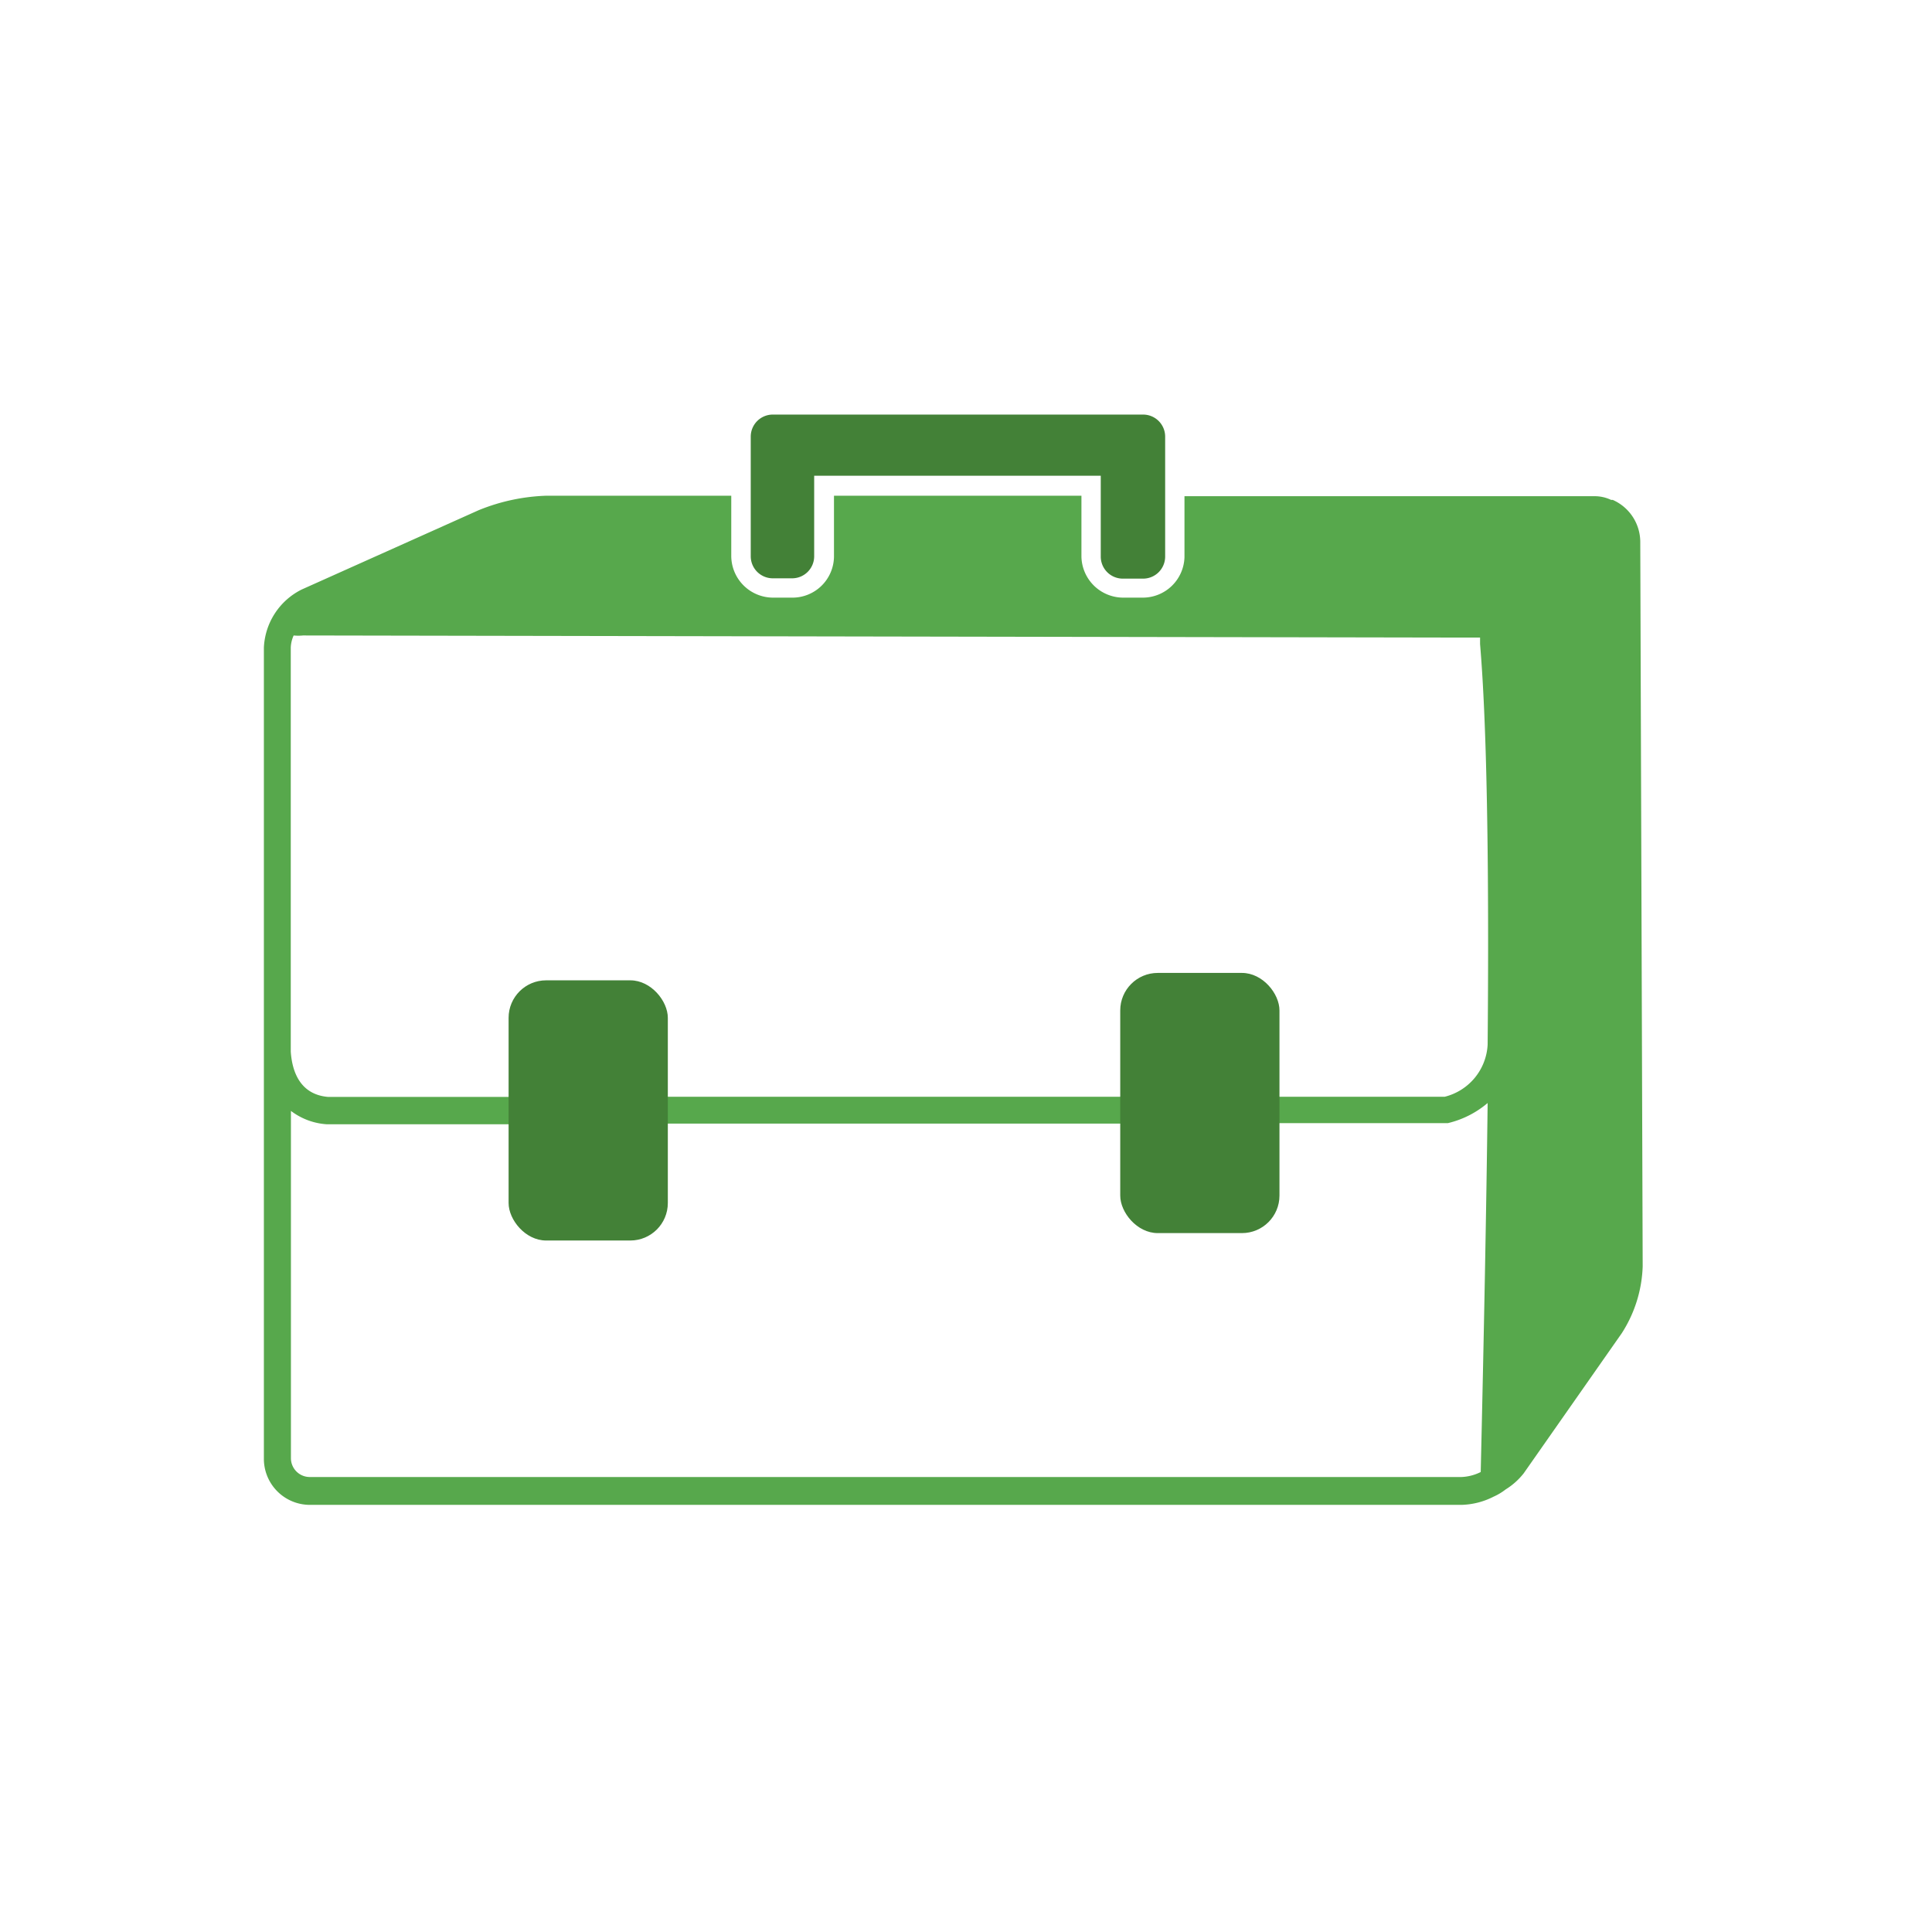 <svg id="Layer_1" data-name="Layer 1" xmlns="http://www.w3.org/2000/svg" viewBox="0 0 120 120"><defs><style>.cls-1{fill:#438137}</style></defs><path class="cls-1" d="M69.73 35.94H71a1.37 1.37 0 001.37-1.37v-7.45A1.37 1.37 0 0071 25.75H48a1.37 1.37 0 00-1.37 1.37v7.43A1.37 1.37 0 0048 35.92h1.2a1.37 1.37 0 001.37-1.37v-5h17.8v5a1.37 1.37 0 001.35 1.39z"/><path d="M101.88 33.64a2.86 2.86 0 00-1.71-2.59h-.1a2.4 2.4 0 00-1.07-.23H73.57v3.79A2.59 2.59 0 0171 37.12h-1.26a2.6 2.6 0 01-2.57-2.55v-3.78H51.8v3.79a2.58 2.58 0 01-2.63 2.54H48a2.6 2.6 0 01-2.58-2.58v-3.75H33.93a12.16 12.16 0 00-4.2.9l-11 4.93a4.24 4.24 0 00-2.34 3.61V90.61a2.86 2.86 0 002.86 2.86h71.52a4.63 4.63 0 002-.51 3.55 3.55 0 00.75-.45 4.28 4.28 0 001.12-1l6.09-8.7a8.15 8.15 0 001.3-4.15zM92.4 64.88a3.52 3.52 0 01-2.66 3.24H78.33l.14.48a1.81 1.81 0 01.12.73l-.07.43h11.41a5.91 5.91 0 002.47-1.25c-.08 6.61-.23 14.32-.43 22.92a2.92 2.92 0 01-1.2.31H19.24a1.17 1.17 0 01-1.17-1.17V69a4.12 4.12 0 002.22.83h12.27l-.07-.43a6 6 0 010-.85v-.42H20.36c-1.76-.16-2.22-1.63-2.3-2.81v-25.1a2 2 0 01.18-.75 2.81 2.81 0 00.58 0l71.54.13h1.57v.4c.15 1.88.62 7.61.47 24.88zm-55.87 3.24h36.92v1.67H36.53z" fill="#57a84c"/><rect class="cls-1" x="31.59" y="60.89" width="9.89" height="16.16" rx="2.33"/><rect class="cls-1" x="69.58" y="60.43" width="9.89" height="16.16" rx="2.33"/></svg>